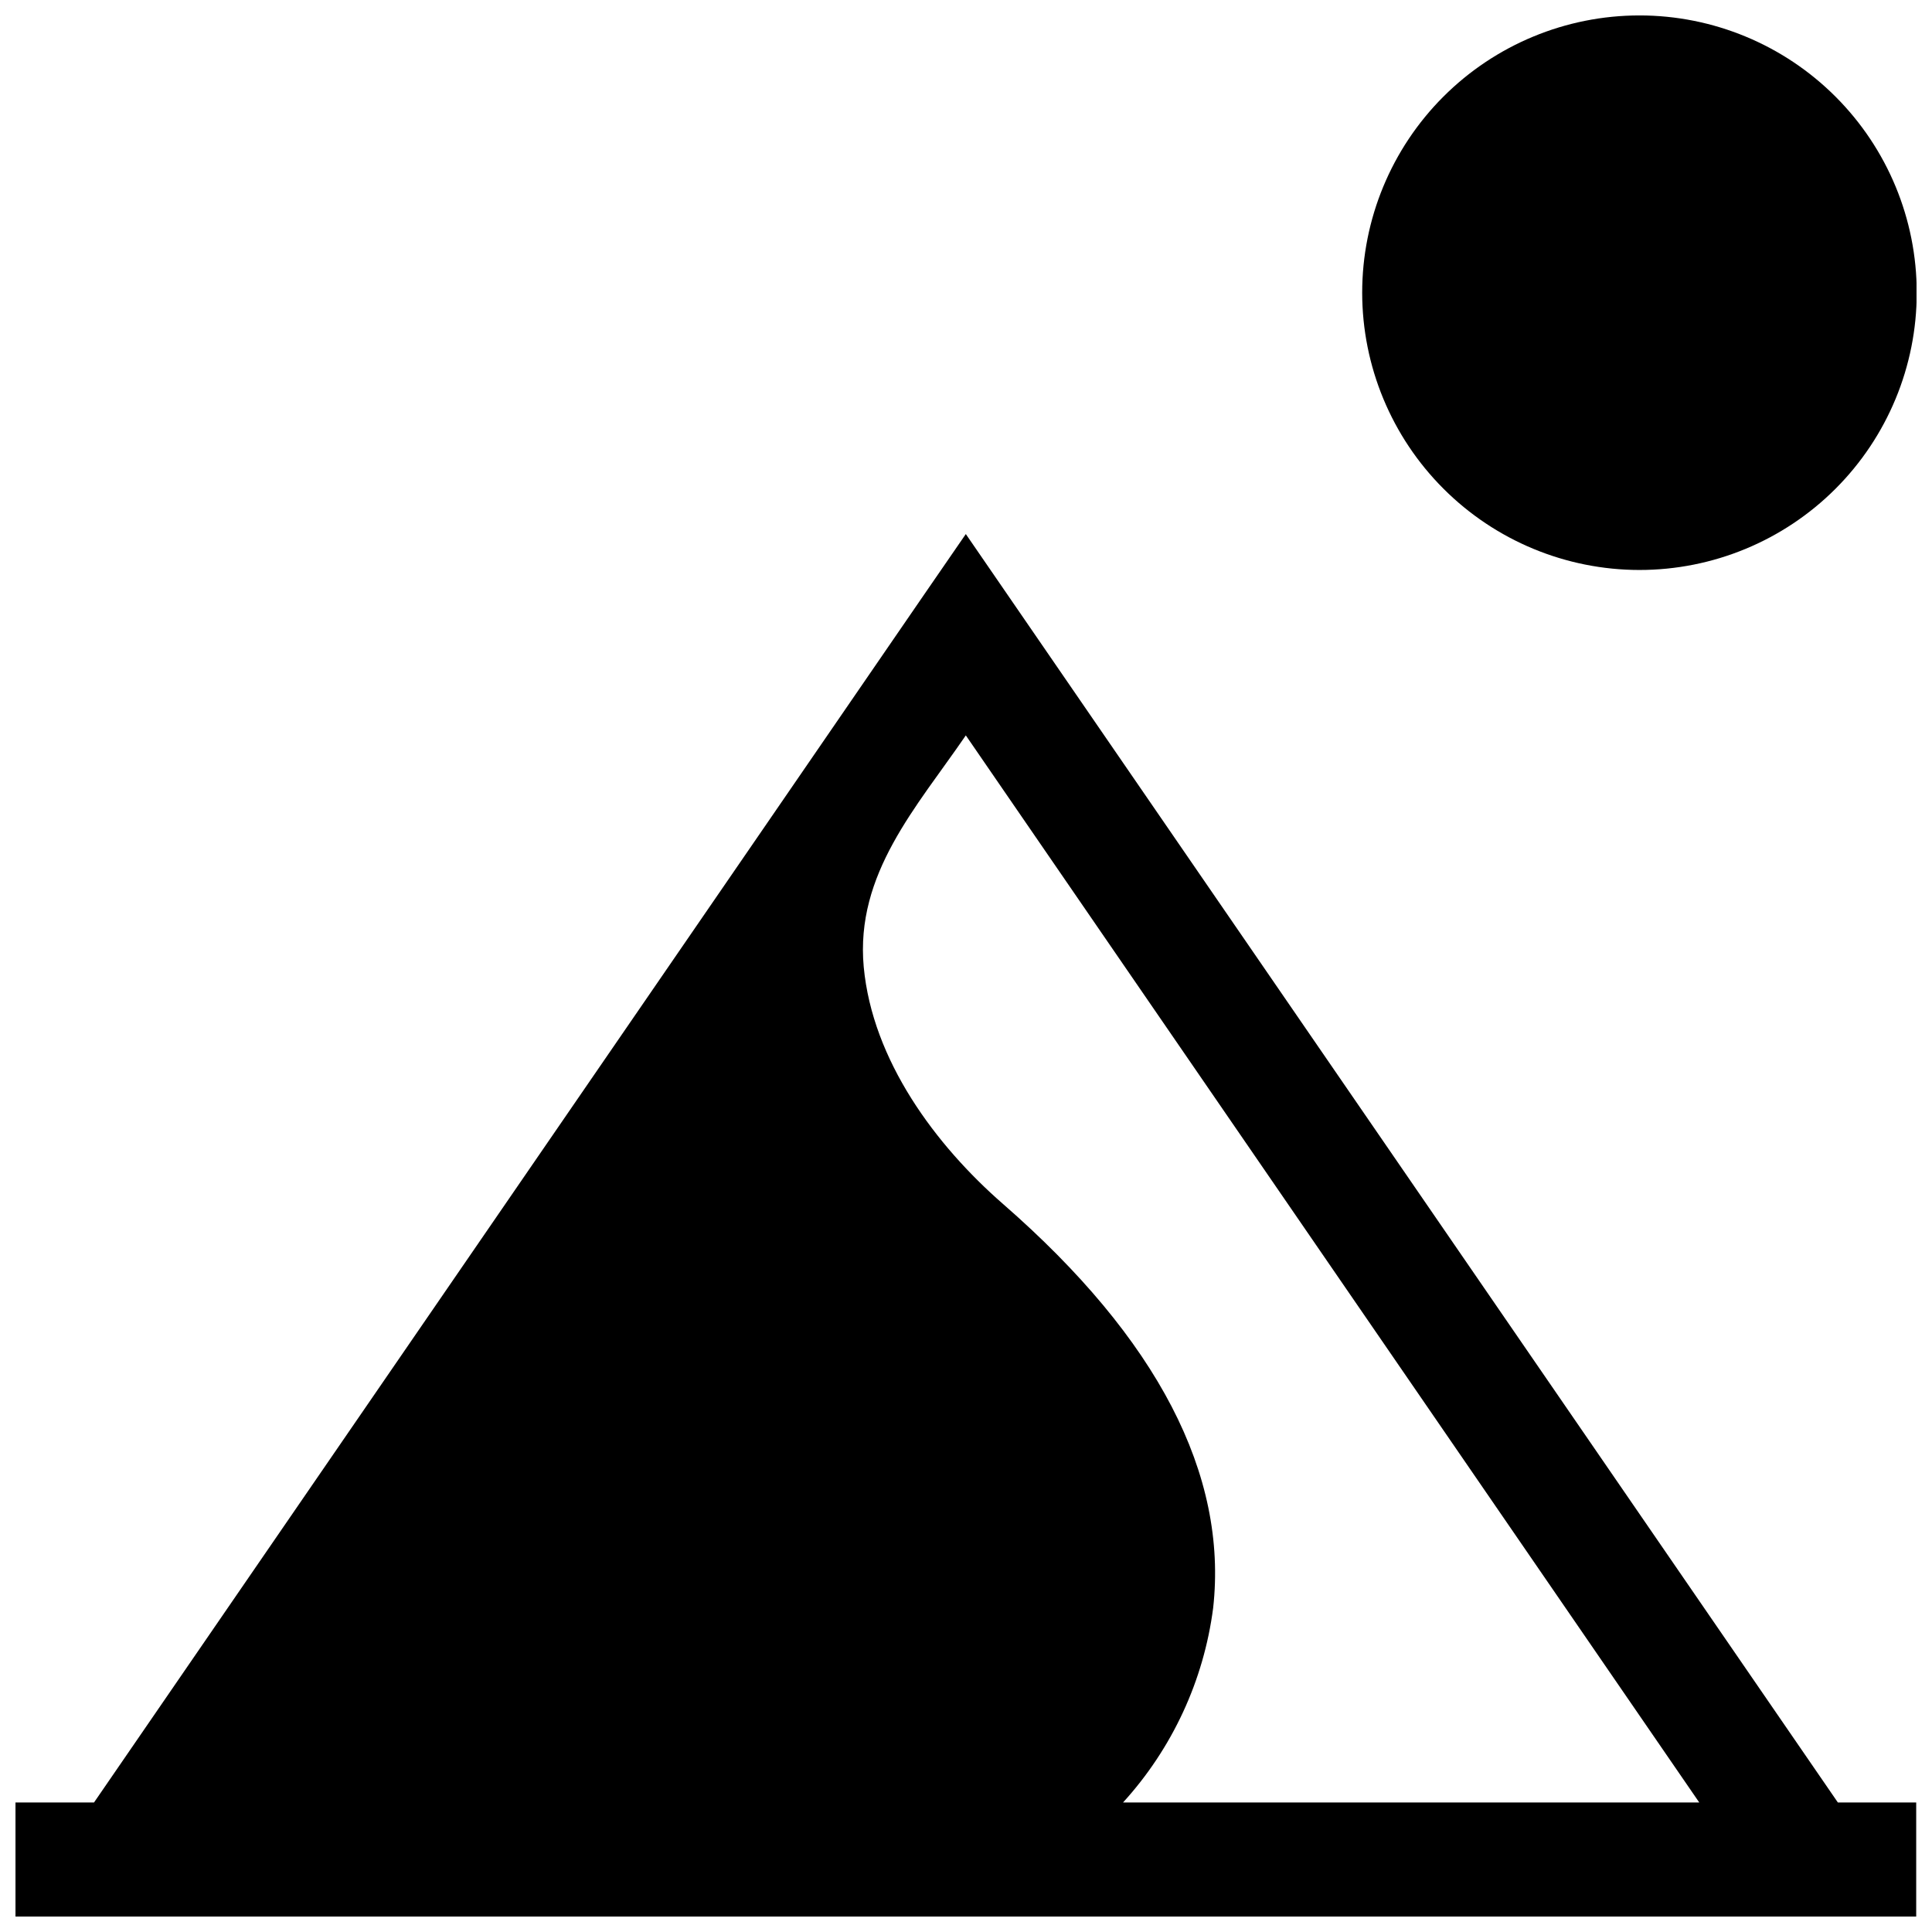 <?xml version="1.0" encoding="UTF-8"?>
<!-- Uploaded to: ICON Repo, www.svgrepo.com, Generator: ICON Repo Mixer Tools -->
<svg width="800px" height="800px" version="1.1" viewBox="144 144 512 512" xmlns="http://www.w3.org/2000/svg">
 <defs>
  <clipPath id="b">
   <path d="m504 148.09h147.9v147.91h-147.9z"/>
  </clipPath>
  <clipPath id="a">
   <path d="m148.09 285h503.81v366.9h-503.81z"/>
  </clipPath>
 </defs>
 <g>
  <g clip-path="url(#b)">
   <path d="m578.45 295.05c19.488 0.008 38.184-7.731 51.969-21.512 13.785-13.777 21.531-32.469 21.535-51.961 0-19.492-7.738-38.184-21.523-51.965-13.781-13.785-32.477-21.527-51.965-21.523-19.492 0.004-38.184 7.75-51.965 21.535-13.777 13.785-21.516 32.48-21.508 51.969 0.02 19.477 7.766 38.148 21.539 51.918 13.77 13.773 32.441 21.52 51.918 21.539z"/>
  </g>
  <g clip-path="url(#a)">
   <path d="m399.95 285.53-11.383 16.527-40.355 58.742-179.3 260.88h-20.809v30.23l503.71-0.004v-30.227h-20.758zm41.664 336.14 0.004 0.004c13.051-14.328 21.387-32.32 23.879-51.539 3.93-35.367-14.762-71.391-55.621-107.01-17.988-15.668-34.664-38.137-36.98-62.875-2.266-24.688 14.008-42.32 27.055-61.363l194.37 282.79z"/>
  </g>
 </g>
</svg>